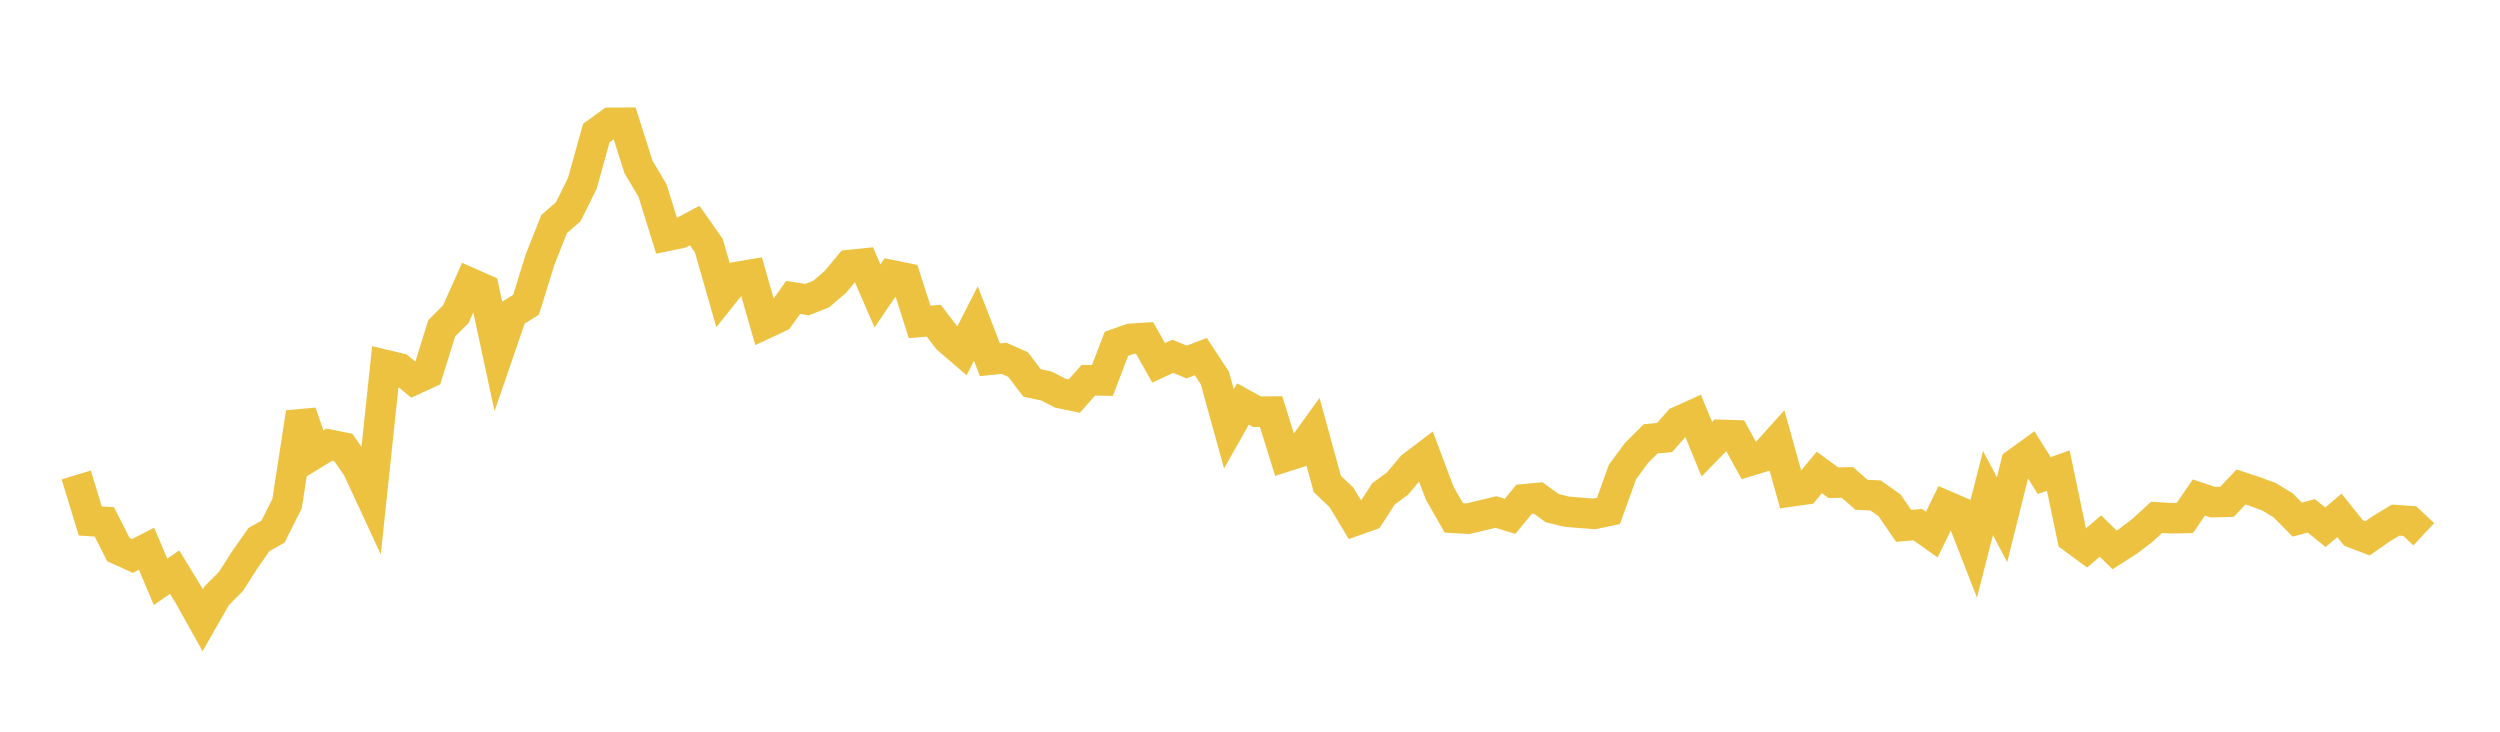 <svg width="164" height="48" xmlns="http://www.w3.org/2000/svg" xmlns:xlink="http://www.w3.org/1999/xlink"><path fill="none" stroke="rgb(237,194,64)" stroke-width="2" d="M5,31.157L5.922,34.178L6.844,34.235L7.766,36.053L8.689,36.471L9.611,35.997L10.533,38.168L11.455,37.529L12.377,39.039L13.299,40.686L14.222,39.07L15.144,38.15L16.066,36.712L16.988,35.395L17.91,34.876L18.832,33.037L19.754,27.064L20.677,29.735L21.599,29.172L22.521,29.355L23.443,30.683L24.365,32.668L25.287,23.945L26.21,24.164L27.132,24.92L28.054,24.496L28.976,21.534L29.898,20.615L30.82,18.559L31.743,18.968L32.665,23.252L33.587,20.57L34.509,19.994L35.431,17.019L36.353,14.696L37.275,13.894L38.198,12.034L39.12,8.727L40.042,8.058L40.964,8.052L41.886,10.954L42.808,12.51L43.731,15.479L44.653,15.288L45.575,14.797L46.497,16.107L47.419,19.325L48.341,18.17L49.263,18.015L50.186,21.236L51.108,20.804L52.03,19.511L52.952,19.655L53.874,19.288L54.796,18.498L55.719,17.388L56.641,17.291L57.563,19.416L58.485,18.054L59.407,18.241L60.329,21.118L61.251,21.038L62.174,22.238L63.096,23.03L64.018,21.225L64.94,23.602L65.862,23.506L66.784,23.912L67.707,25.122L68.629,25.317L69.551,25.789L70.473,25.981L71.395,24.945L72.317,24.959L73.24,22.551L74.162,22.227L75.084,22.168L76.006,23.803L76.928,23.373L77.85,23.748L78.772,23.393L79.695,24.793L80.617,28.133L81.539,26.5L82.461,27.009L83.383,26.999L84.305,29.959L85.228,29.662L86.15,28.384L87.072,31.748L87.994,32.621L88.916,34.146L89.838,33.819L90.76,32.394L91.683,31.717L92.605,30.614L93.527,29.913L94.449,32.361L95.371,33.974L96.293,34.027L97.216,33.809L98.138,33.588L99.06,33.87L99.982,32.752L100.904,32.666L101.826,33.333L102.749,33.562L103.671,33.642L104.593,33.71L105.515,33.516L106.437,30.958L107.359,29.709L108.281,28.791L109.204,28.7L110.126,27.642L111.048,27.229L111.97,29.47L112.892,28.526L113.814,28.554L114.737,30.241L115.659,29.961L116.581,28.936L117.503,32.234L118.425,32.105L119.347,30.994L120.269,31.666L121.192,31.648L122.114,32.461L123.036,32.5L123.958,33.154L124.88,34.497L125.802,34.414L126.725,35.071L127.647,33.182L128.569,33.579L129.491,35.944L130.413,32.345L131.335,34.092L132.257,30.392L133.18,29.726L134.102,31.2L135.024,30.871L135.946,35.276L136.868,35.955L137.79,35.165L138.713,36.071L139.635,35.485L140.557,34.779L141.479,33.935L142.401,33.996L143.323,33.981L144.246,32.637L145.168,32.943L146.09,32.918L147.012,31.946L147.934,32.25L148.856,32.592L149.778,33.153L150.701,34.086L151.623,33.837L152.545,34.587L153.467,33.81L154.389,34.962L155.311,35.315L156.234,34.673L157.156,34.119L158.078,34.184L159,35.046"></path></svg>